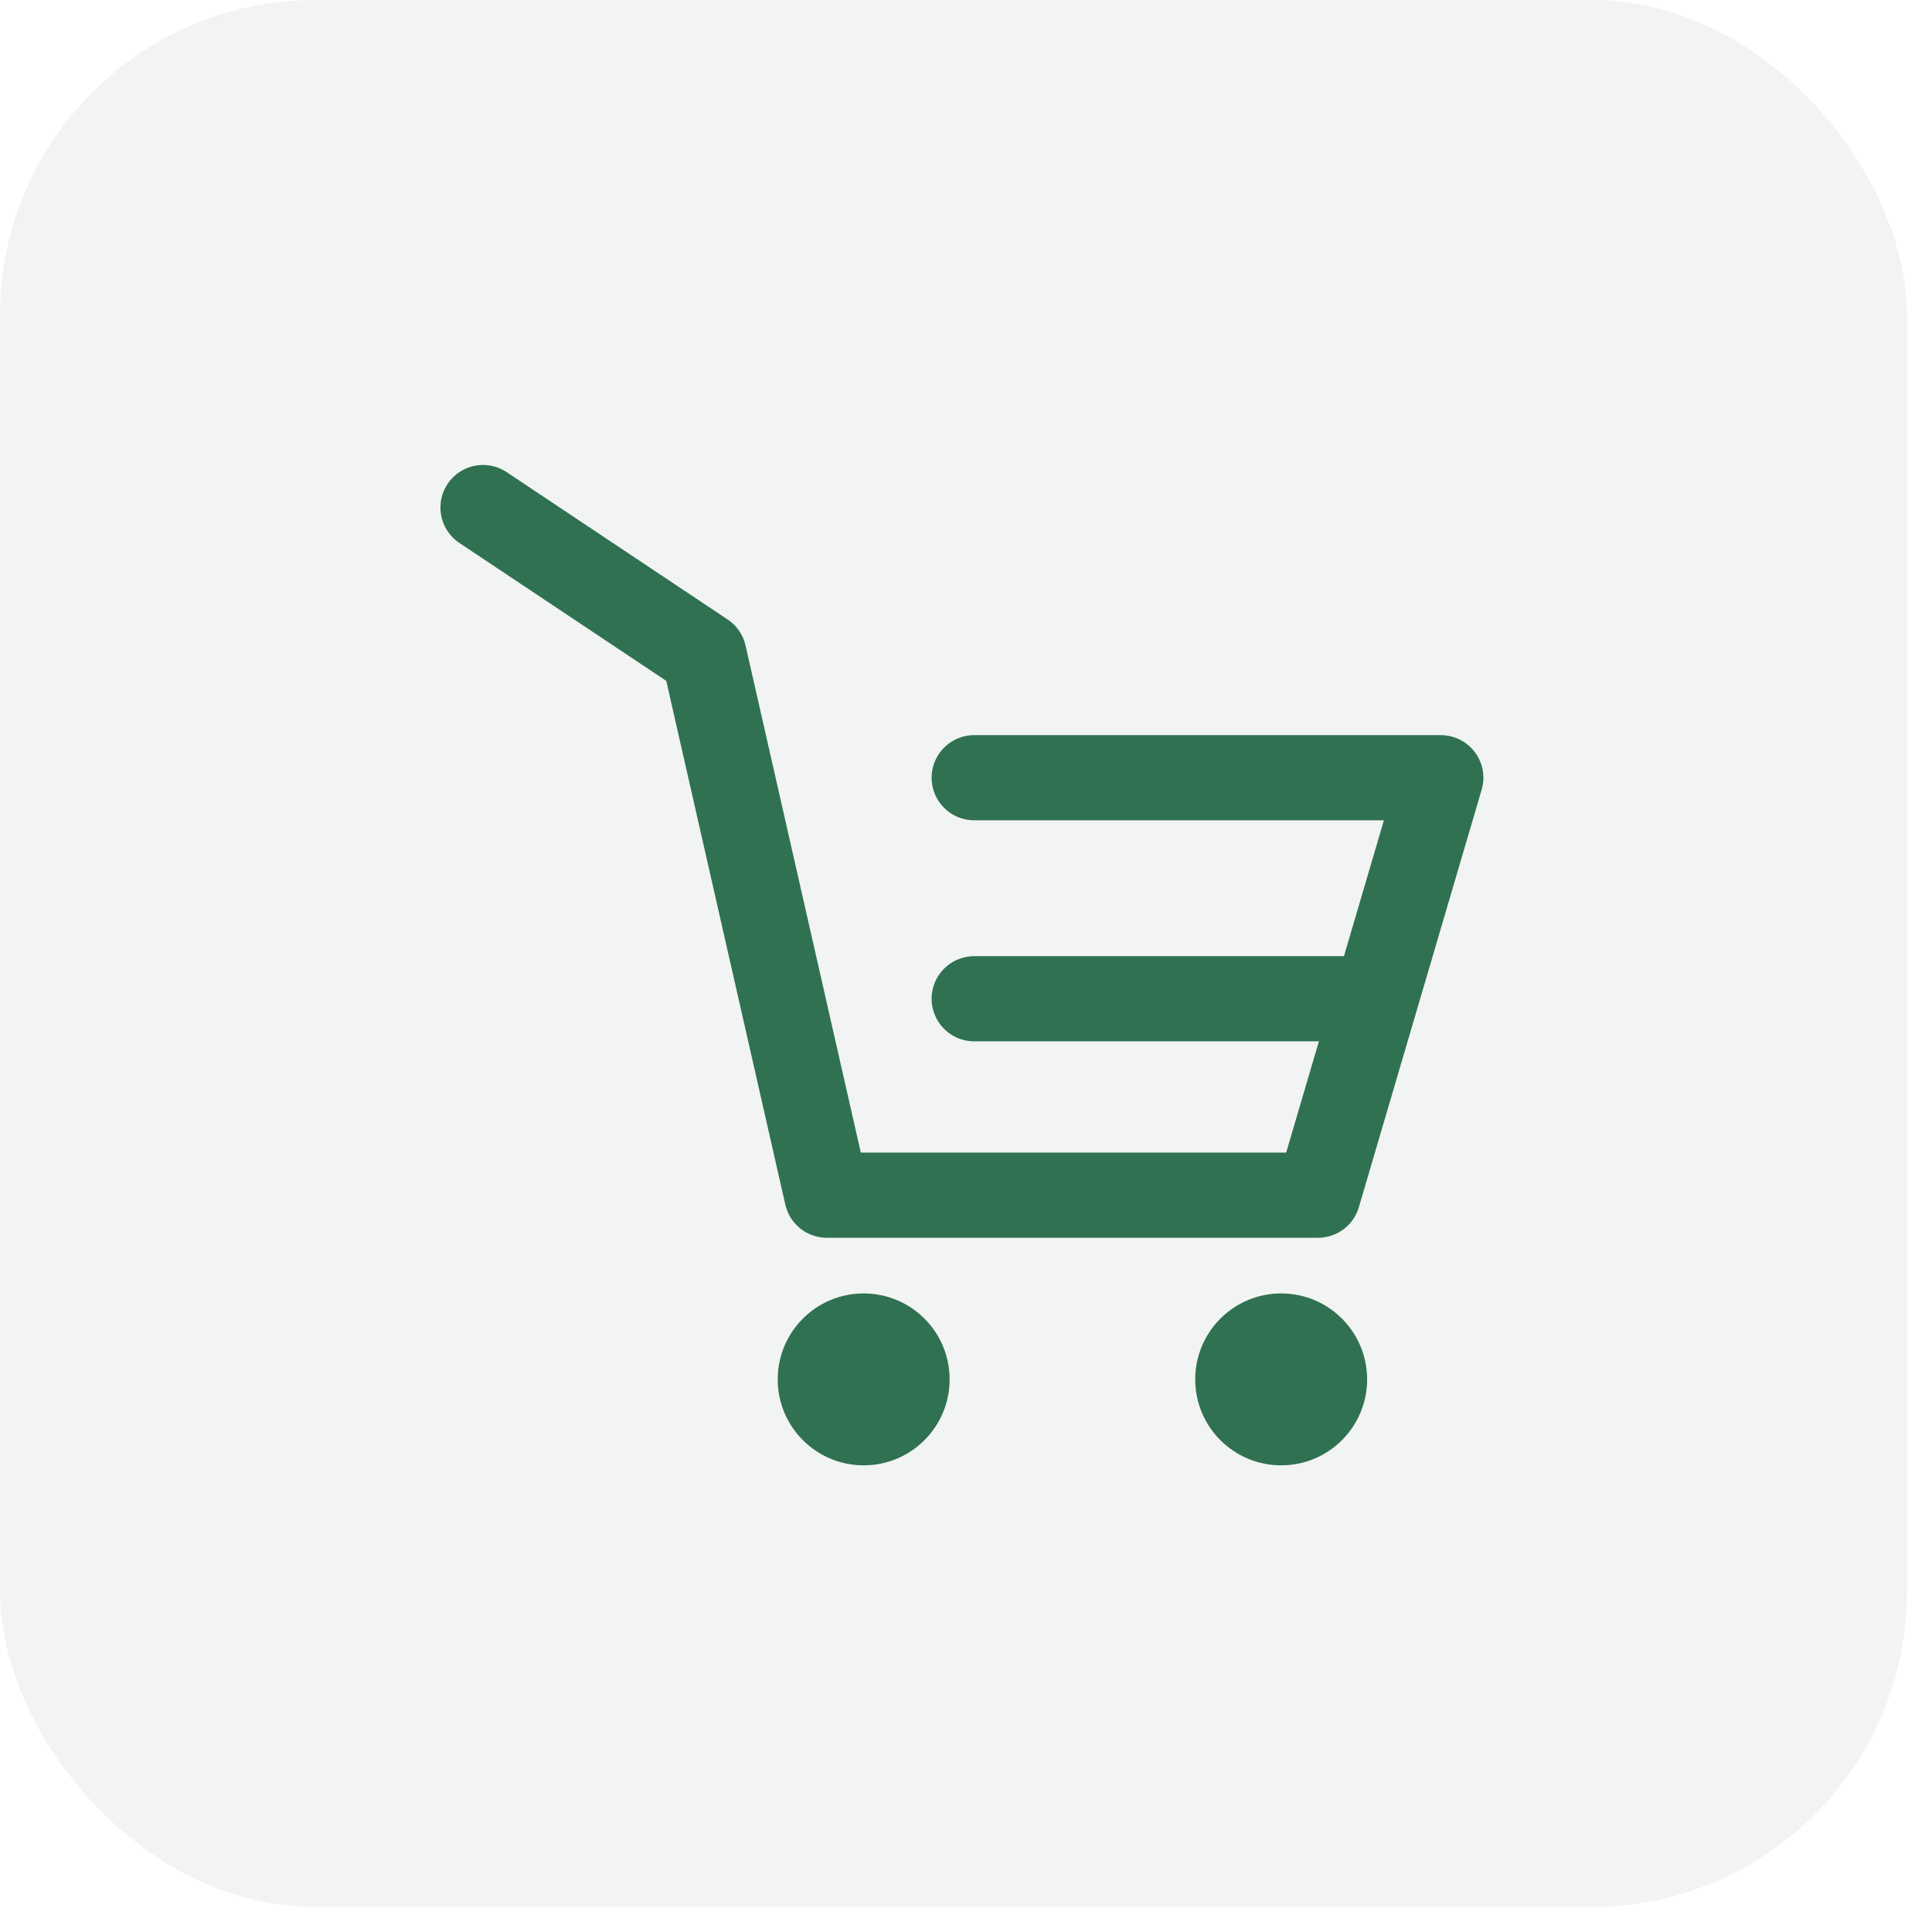<svg xmlns="http://www.w3.org/2000/svg" width="59" height="59" viewBox="0 0 59 59" fill="none"><rect opacity="0.3" y="-0" width="58.236" height="58.236" rx="9.626" fill="#D0DBD5"></rect><path d="M26.375 44.749C27.825 44.749 29 43.574 29 42.124C29 40.675 27.825 39.499 26.375 39.499C24.925 39.499 23.75 40.675 23.75 42.124C23.75 43.574 24.925 44.749 26.375 44.749Z" fill="#307151"></path><path d="M39.125 44.749C40.575 44.749 41.75 43.574 41.75 42.124C41.75 40.675 40.575 39.499 39.125 39.499C37.675 39.499 36.5 40.675 36.5 42.124C36.5 43.574 37.675 44.749 39.125 44.749Z" fill="#307151"></path><path d="M14.75 15.499L21.5 20L25.25 36.499H40.25L44 23.75H29.75" stroke="#307151" stroke-width="2.6" stroke-linecap="round" stroke-linejoin="round"></path><path d="M29.75 30.5H35.205H41.75" stroke="#307151" stroke-width="2.6" stroke-linecap="round" stroke-linejoin="round"></path></svg>